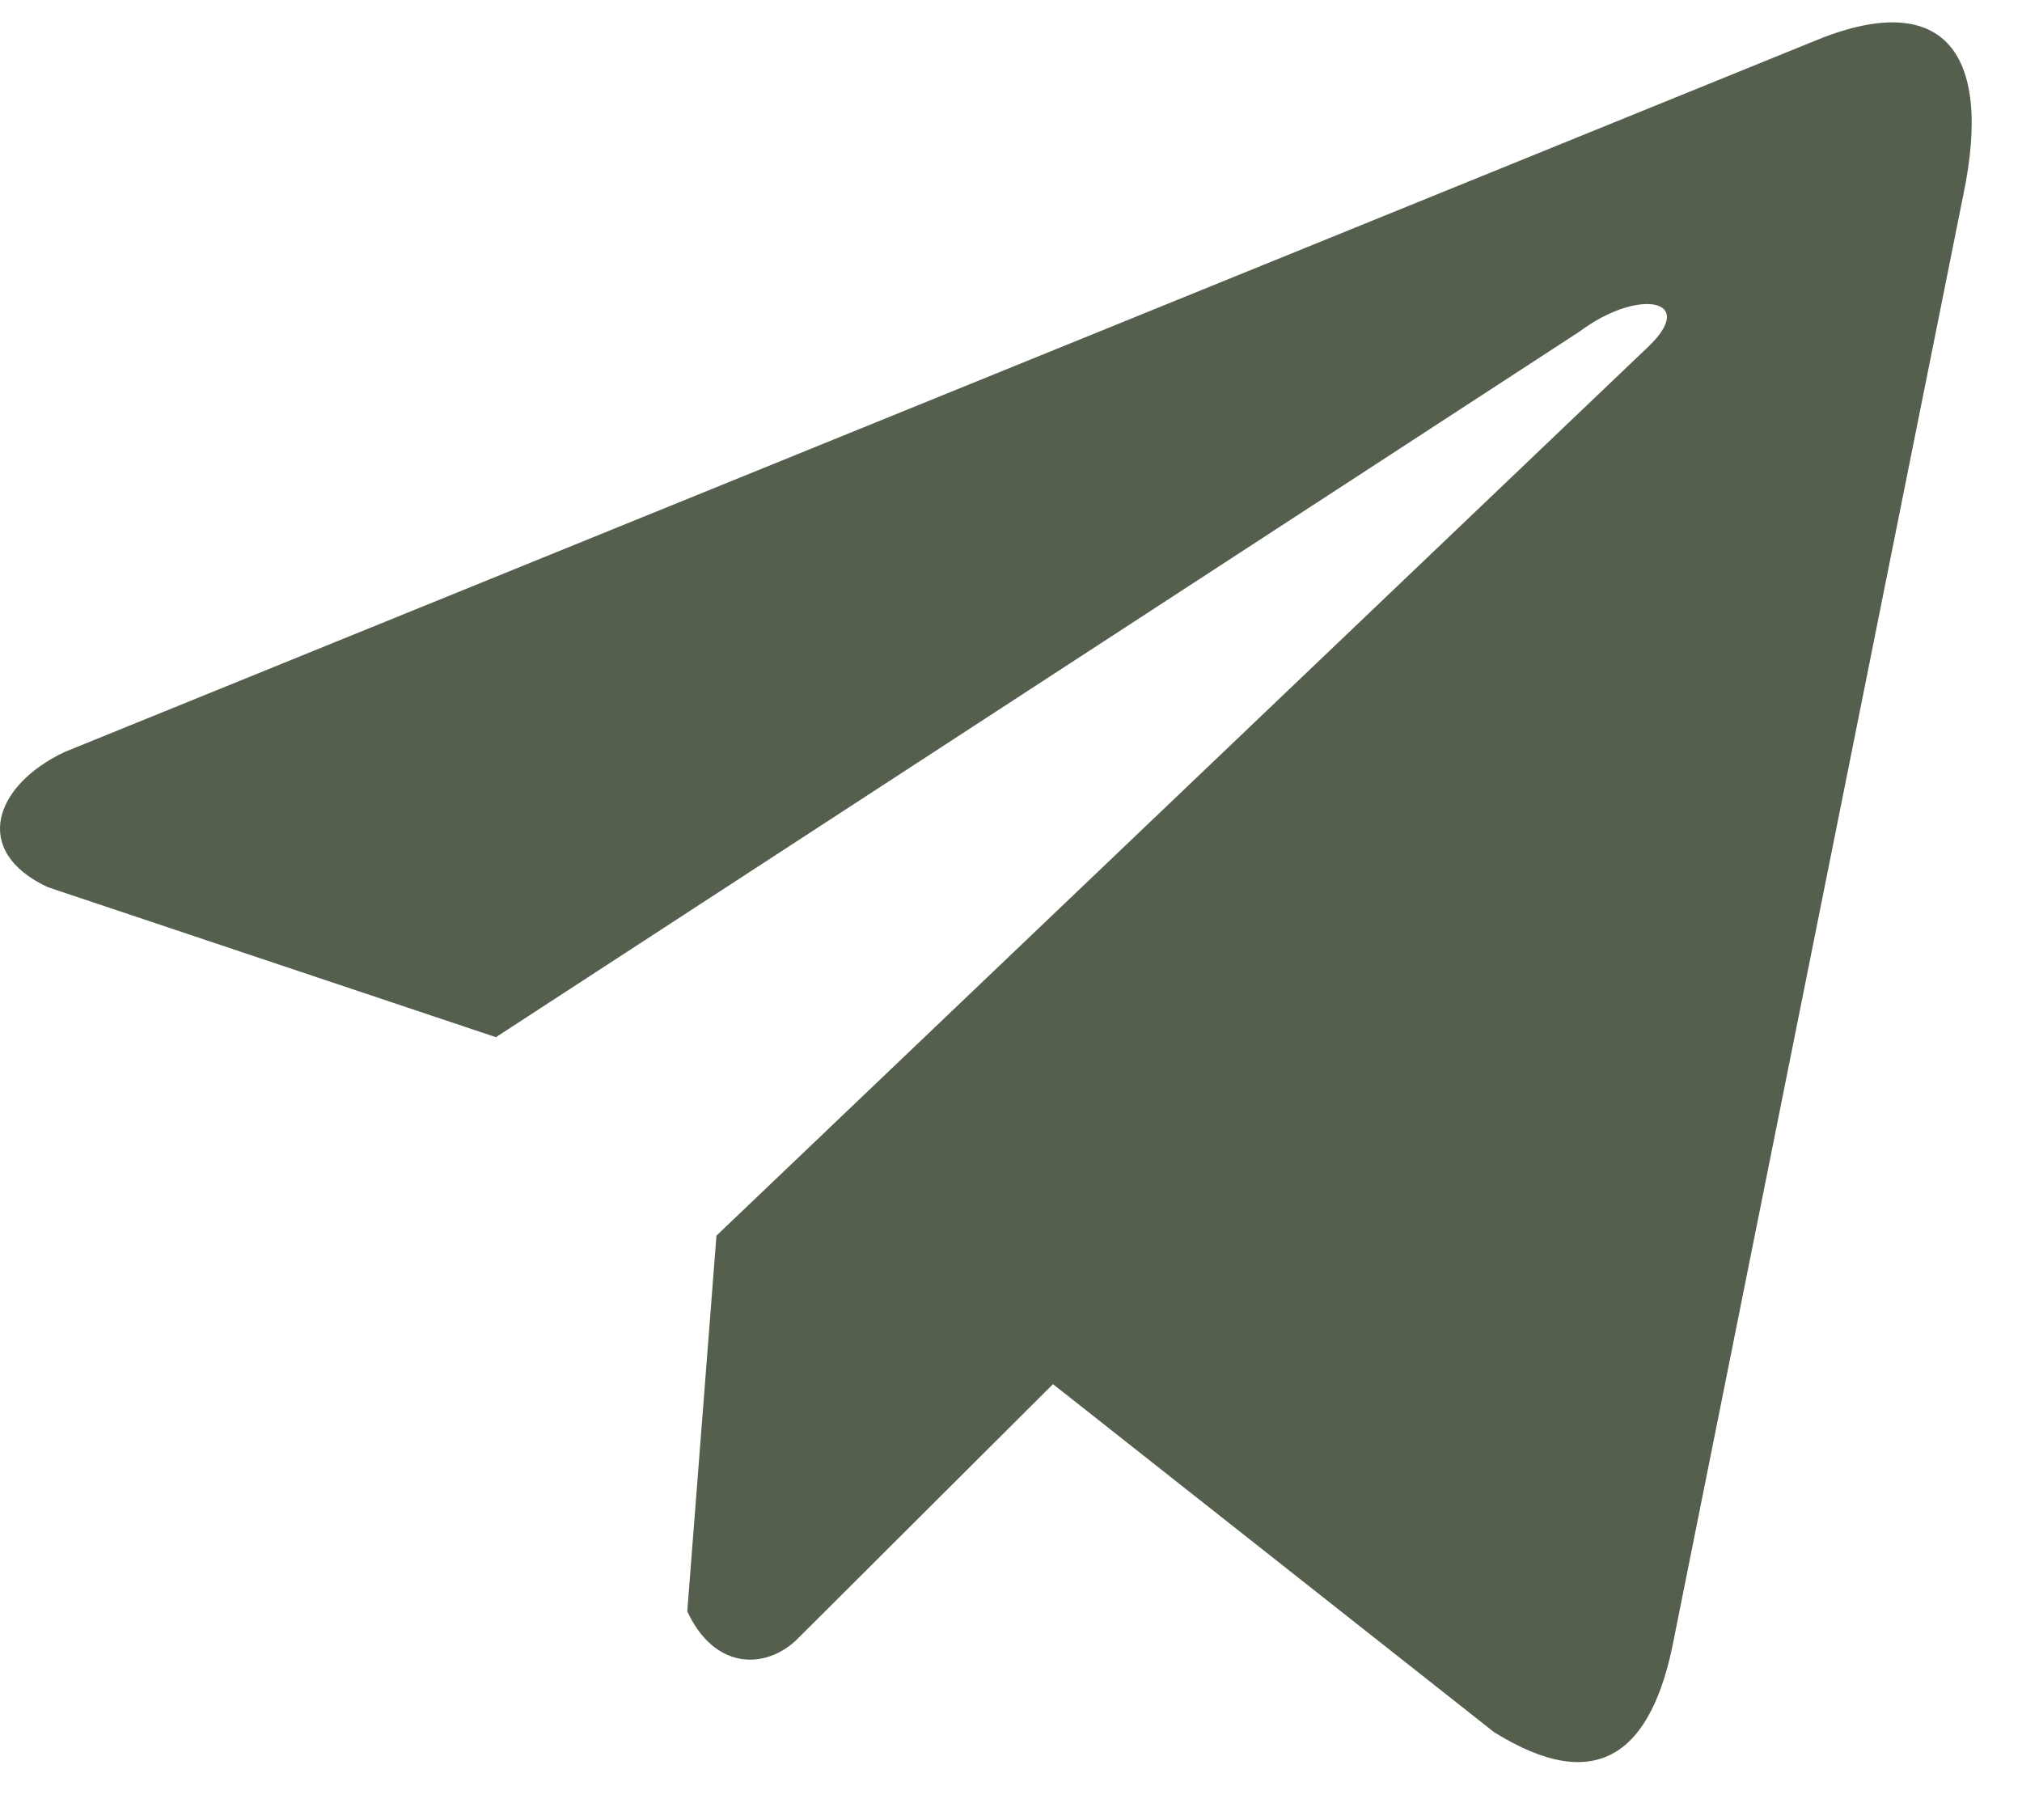 <?xml version="1.0" encoding="UTF-8"?> <svg xmlns="http://www.w3.org/2000/svg" width="30" height="27" viewBox="0 0 30 27" fill="none"><path d="M26.879 0.625L0.961 11.155C-0.082 11.646 -0.434 12.627 0.709 13.161L7.358 15.387L23.435 4.919C24.312 4.262 25.211 4.437 24.438 5.16L10.63 18.331L10.197 23.905C10.598 24.766 11.334 24.77 11.803 24.342L15.623 20.534L22.166 25.696C23.685 26.643 24.512 26.032 24.839 24.295L29.13 2.887C29.576 0.748 28.816 -0.194 26.879 0.625Z" fill="#555F4E"></path></svg> 